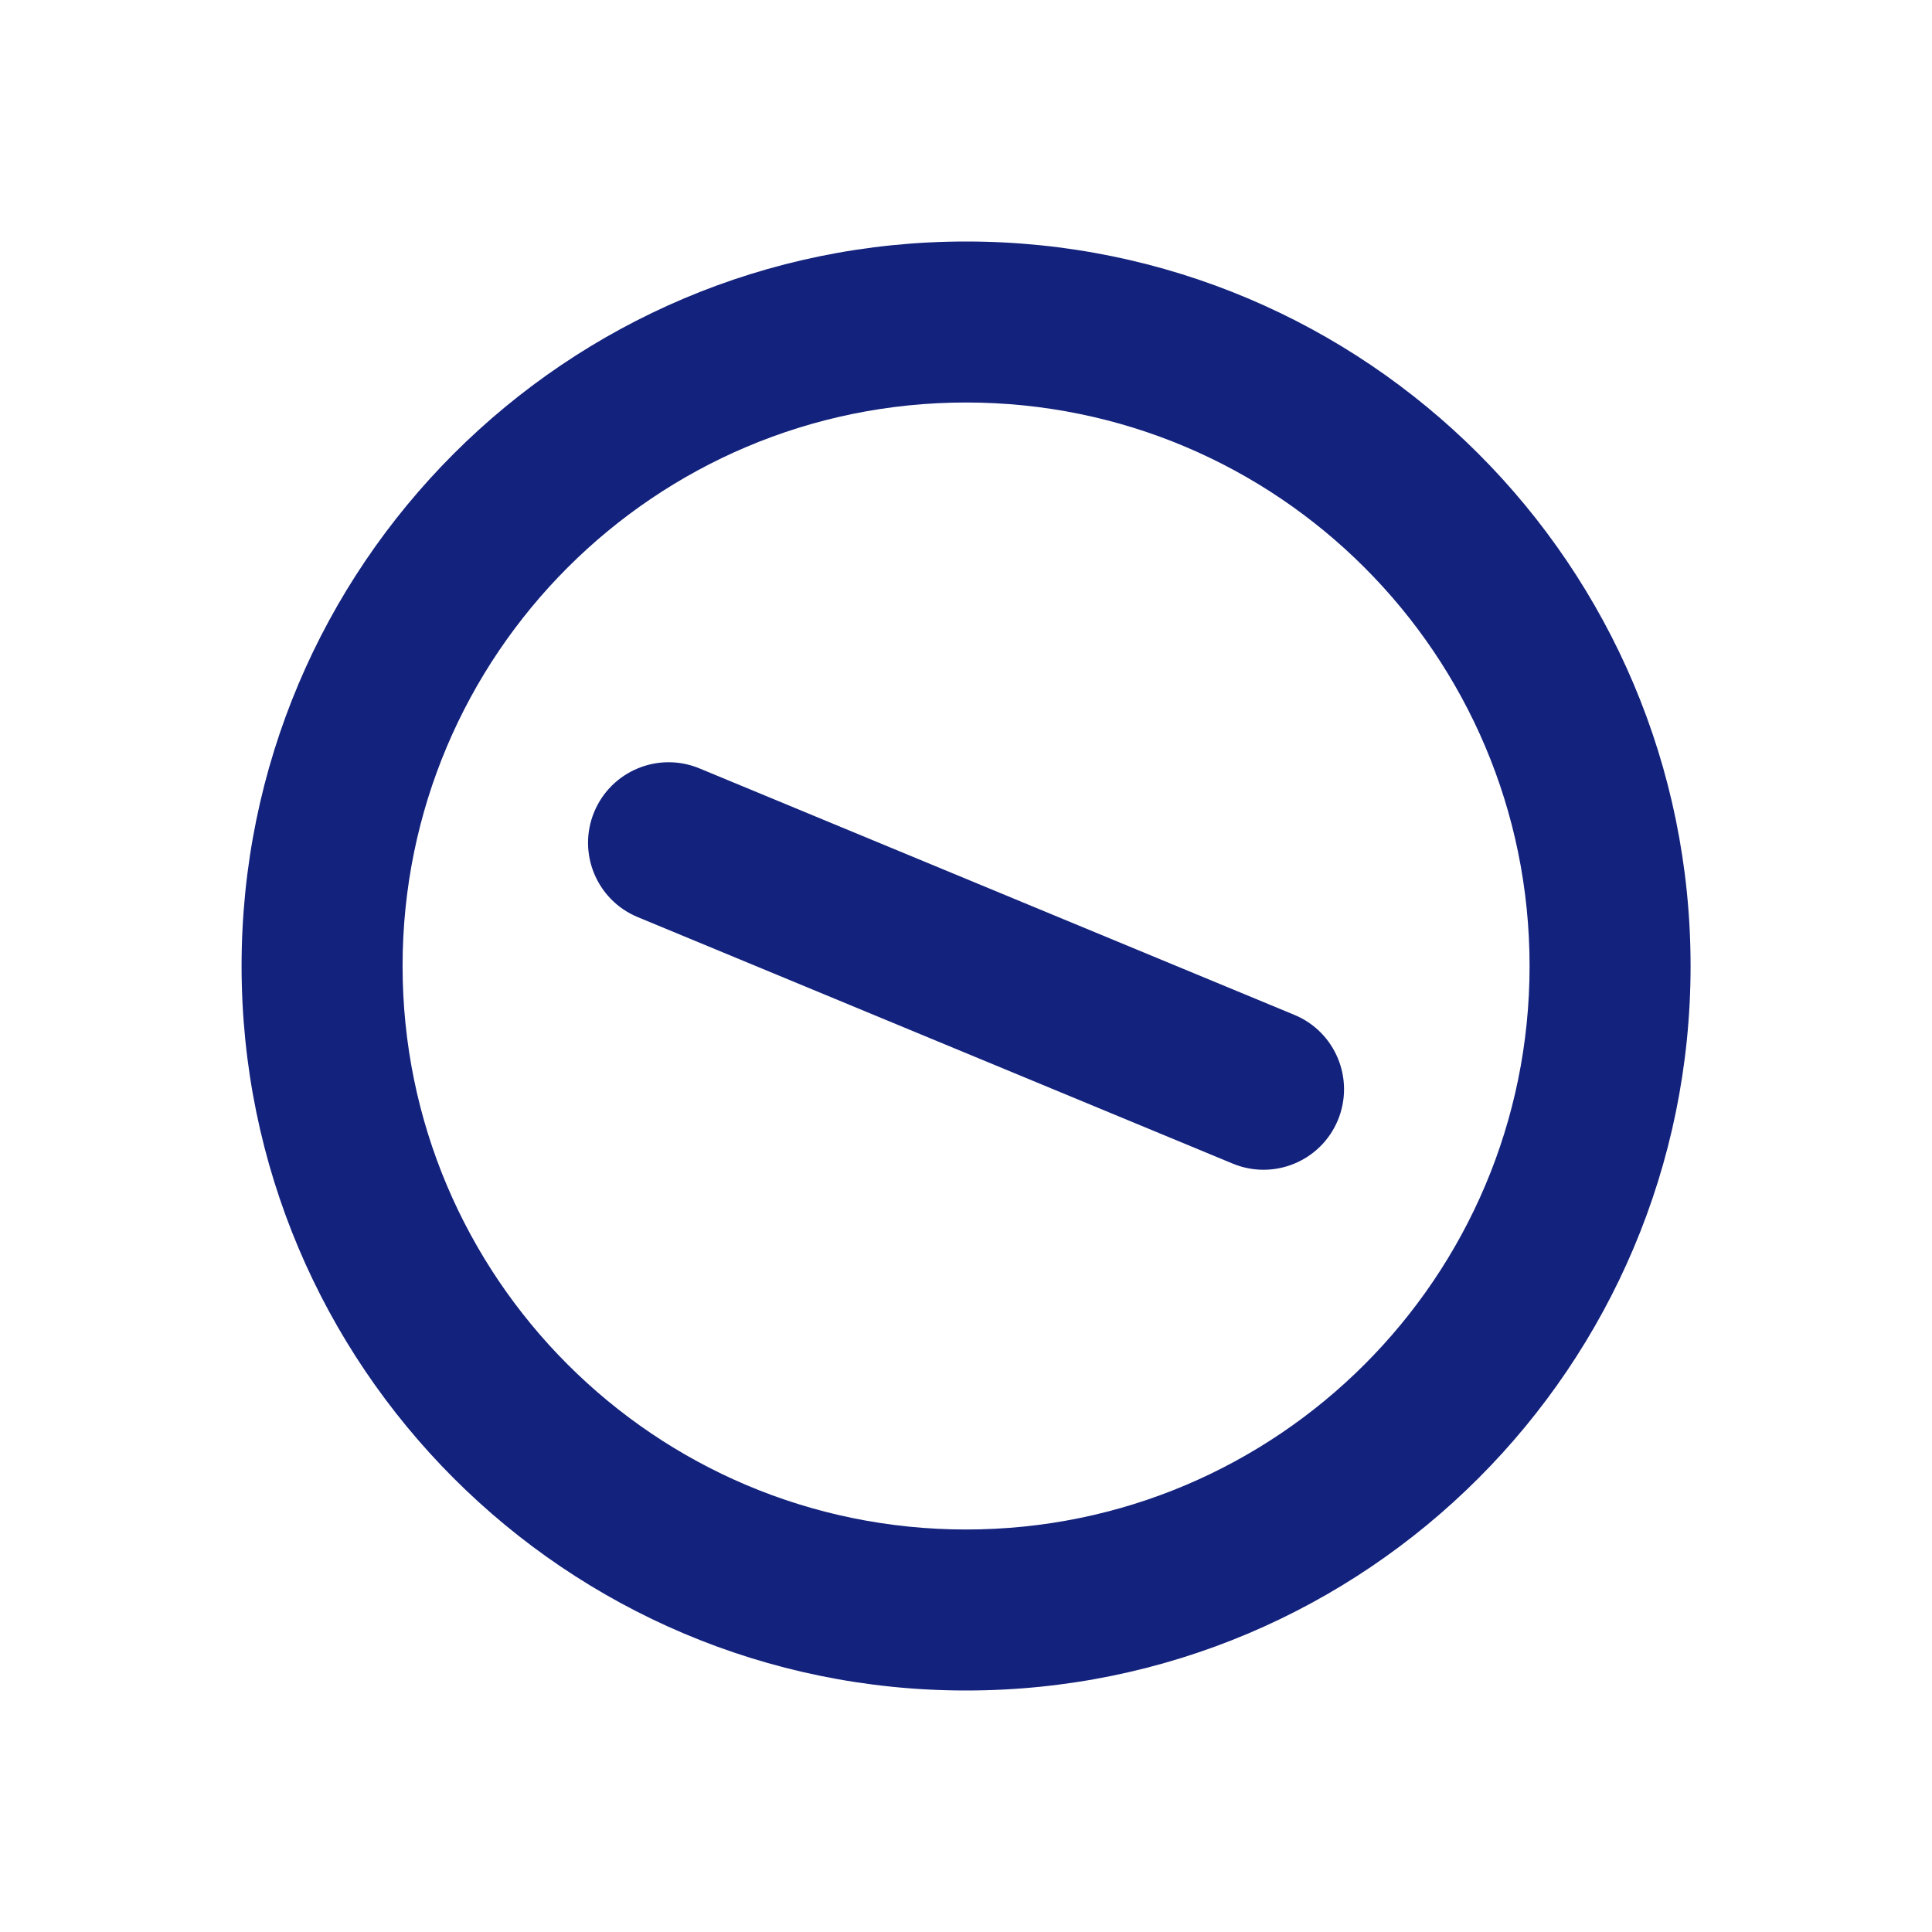 <svg width="24" height="24" viewBox="0 0 24 24" fill="none" xmlns="http://www.w3.org/2000/svg">
<path d="M8.688 9.545C8.178 9.334 7.593 9.576 7.381 10.087C7.17 10.597 7.412 11.182 7.923 11.393L15.314 14.455C15.824 14.666 16.409 14.424 16.62 13.914C16.831 13.403 16.589 12.818 16.079 12.607L8.688 9.545Z" fill="#13227C"/>
<path fill-rule="evenodd" clip-rule="evenodd" d="M3.001 12C3.001 7.029 7.03 3 12.001 3C16.971 3 21.001 7.029 21.001 12C21.001 16.971 16.971 21 12.001 21C7.03 21 3.001 16.971 3.001 12ZM5.001 12C5.001 8.134 8.135 5 12.001 5C15.867 5 19.001 8.134 19.001 12C19.001 15.866 15.867 19 12.001 19C8.135 19 5.001 15.866 5.001 12Z" fill="#13227C"/>
</svg>
